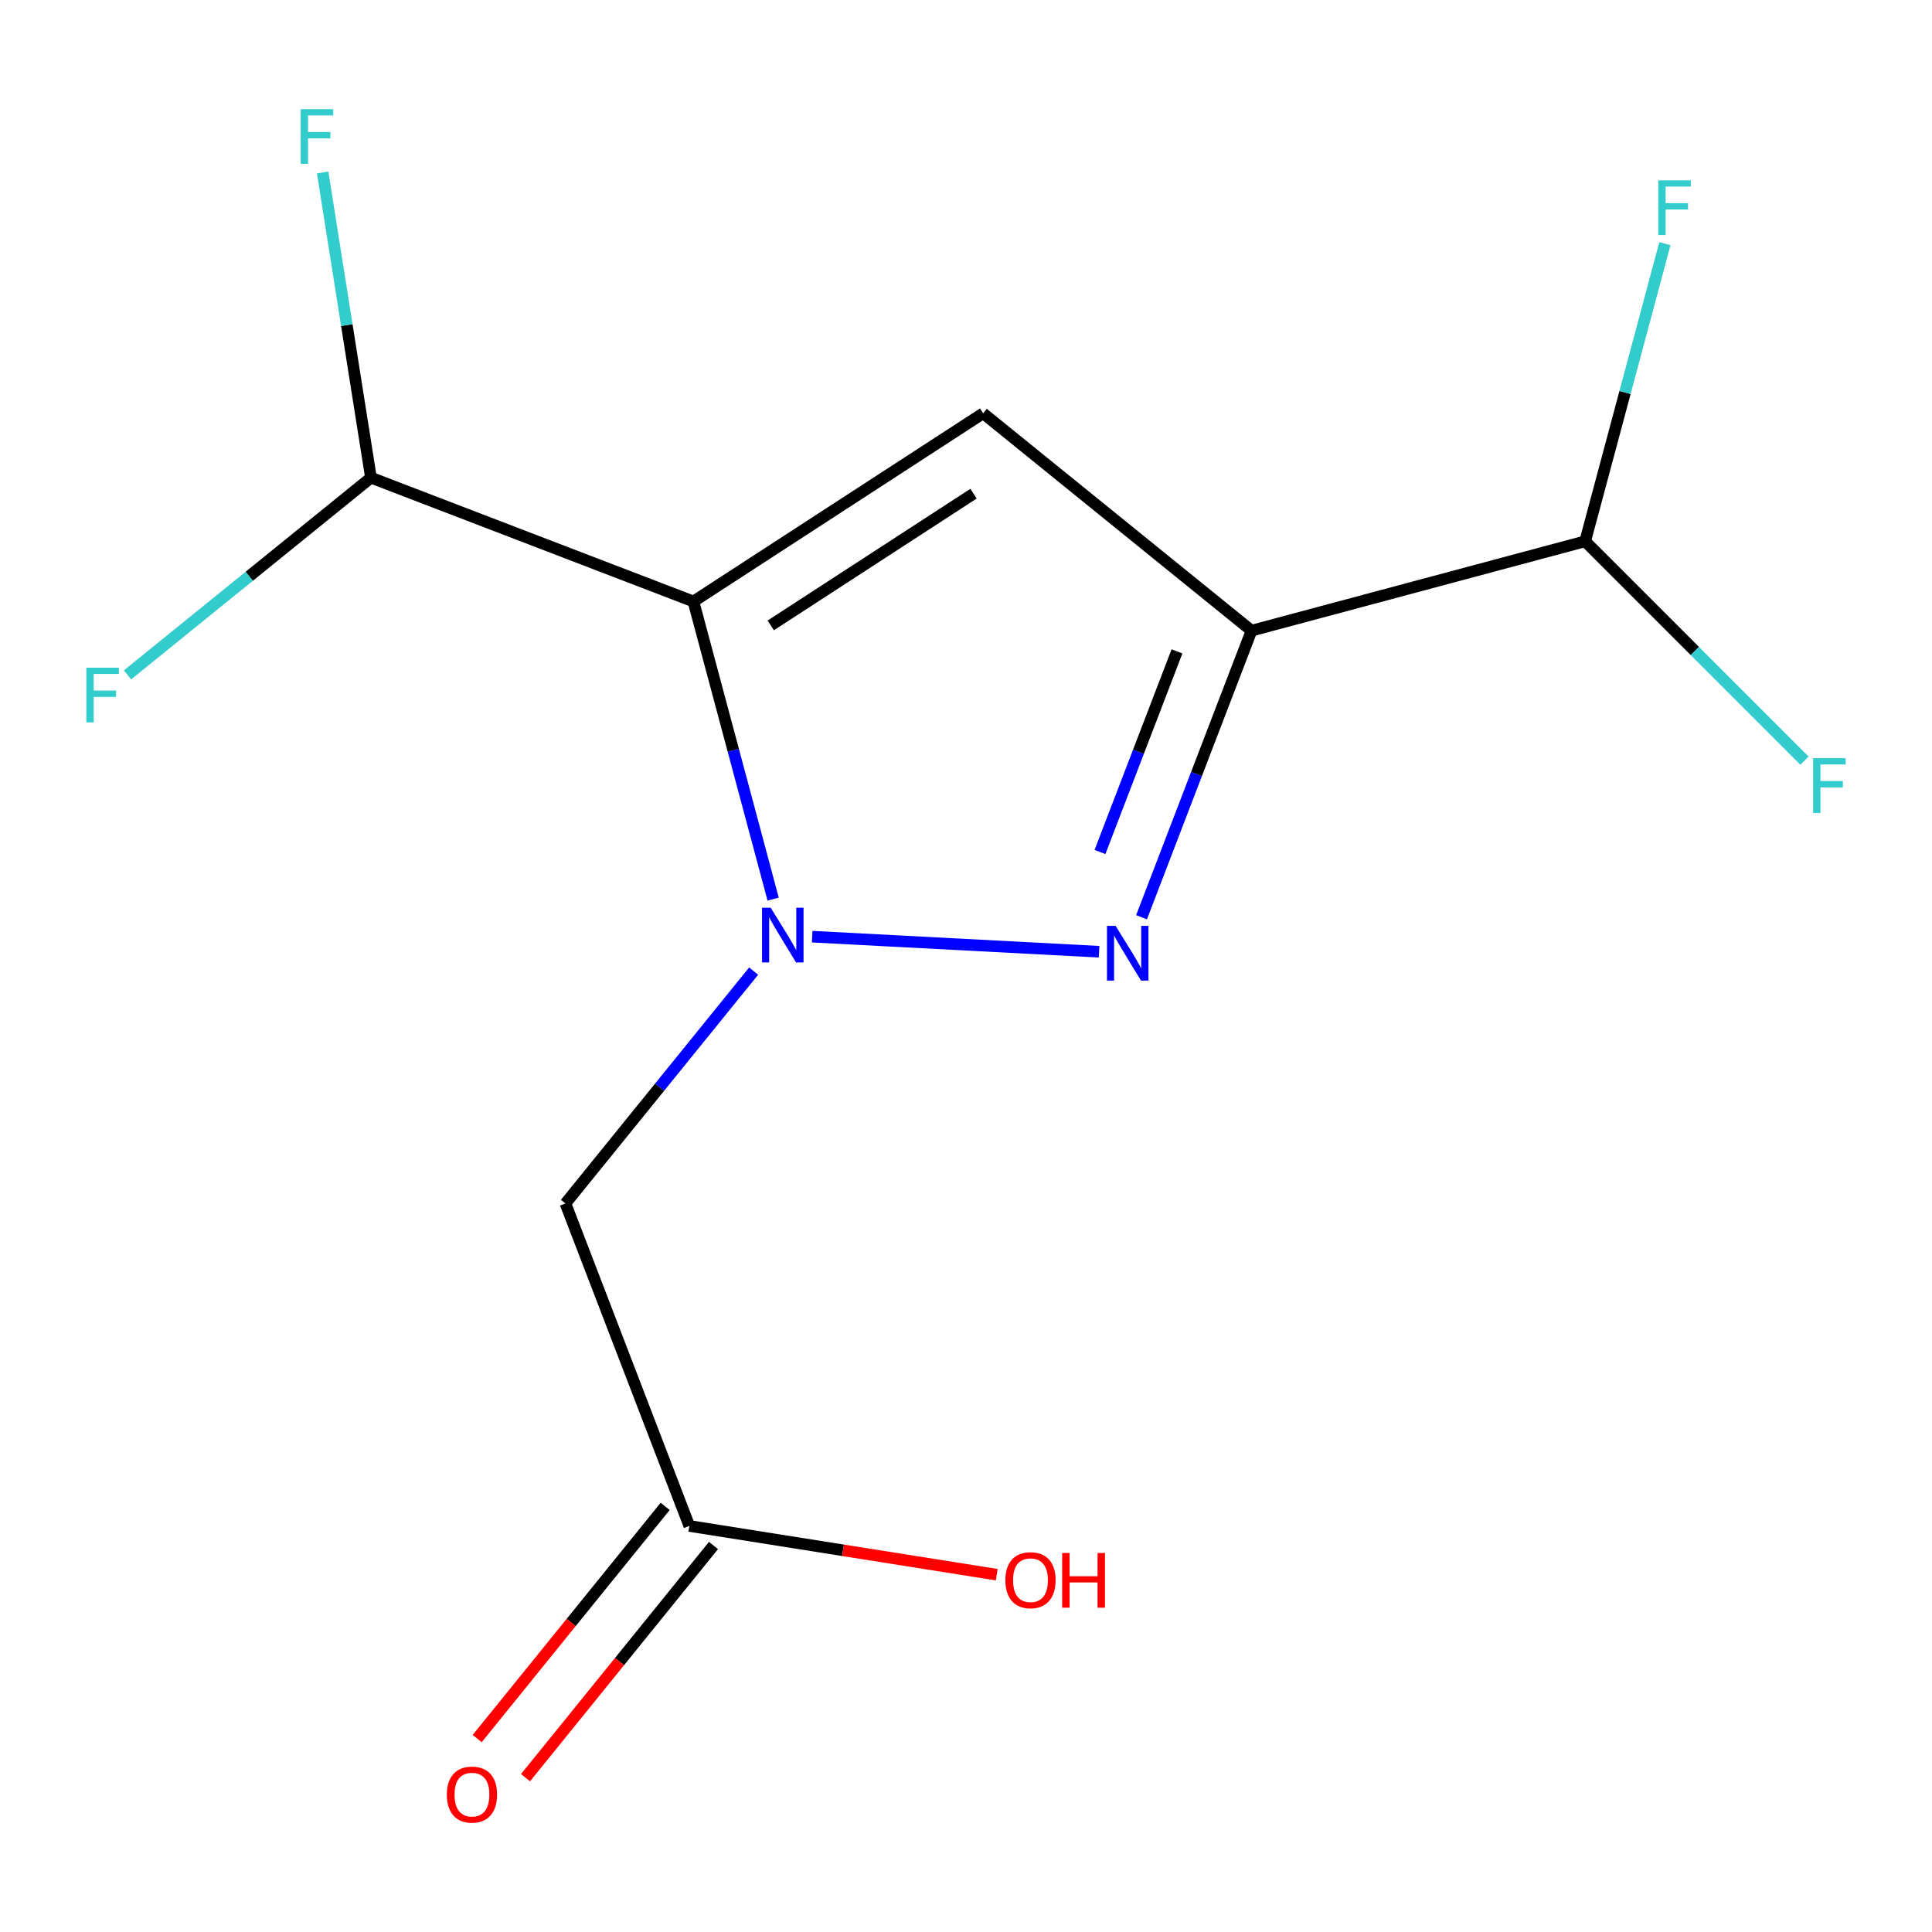 <?xml version='1.0' encoding='iso-8859-1'?>
<svg version='1.1' baseProfile='full'
              xmlns='http://www.w3.org/2000/svg'
                      xmlns:rdkit='http://www.rdkit.org/xml'
                      xmlns:xlink='http://www.w3.org/1999/xlink'
                  xml:space='preserve'
width='1000px' height='1000px' viewBox='0 0 1000 1000'>
<!-- END OF HEADER -->
<rect style='opacity:1.0;fill:#FFFFFF;stroke:none' width='1000' height='1000' x='0' y='0'> </rect>
<path class='bond-0' d='M 400.182,465.383 L 379.551,388.353' style='fill:none;fill-rule:evenodd;stroke:#0000FF;stroke-width:6px;stroke-linecap:butt;stroke-linejoin:miter;stroke-opacity:1' />
<path class='bond-0' d='M 379.551,388.353 L 358.92,311.323' style='fill:none;fill-rule:evenodd;stroke:#000000;stroke-width:6px;stroke-linecap:butt;stroke-linejoin:miter;stroke-opacity:1' />
<path class='bond-1' d='M 420.382,484.812 L 568.879,492.619' style='fill:none;fill-rule:evenodd;stroke:#0000FF;stroke-width:6px;stroke-linecap:butt;stroke-linejoin:miter;stroke-opacity:1' />
<path class='bond-4' d='M 390.082,502.641 L 341.372,562.776' style='fill:none;fill-rule:evenodd;stroke:#0000FF;stroke-width:6px;stroke-linecap:butt;stroke-linejoin:miter;stroke-opacity:1' />
<path class='bond-4' d='M 341.372,562.776 L 292.662,622.911' style='fill:none;fill-rule:evenodd;stroke:#000000;stroke-width:6px;stroke-linecap:butt;stroke-linejoin:miter;stroke-opacity:1' />
<path class='bond-3' d='M 358.92,311.323 L 508.868,213.92' style='fill:none;fill-rule:evenodd;stroke:#000000;stroke-width:6px;stroke-linecap:butt;stroke-linejoin:miter;stroke-opacity:1' />
<path class='bond-3' d='M 398.943,323.7 L 503.906,255.518' style='fill:none;fill-rule:evenodd;stroke:#000000;stroke-width:6px;stroke-linecap:butt;stroke-linejoin:miter;stroke-opacity:1' />
<path class='bond-5' d='M 358.92,311.323 L 192.006,247.246' style='fill:none;fill-rule:evenodd;stroke:#000000;stroke-width:6px;stroke-linecap:butt;stroke-linejoin:miter;stroke-opacity:1' />
<path class='bond-2' d='M 590.857,474.767 L 619.321,400.599' style='fill:none;fill-rule:evenodd;stroke:#0000FF;stroke-width:6px;stroke-linecap:butt;stroke-linejoin:miter;stroke-opacity:1' />
<path class='bond-2' d='M 619.321,400.599 L 647.784,326.43' style='fill:none;fill-rule:evenodd;stroke:#000000;stroke-width:6px;stroke-linecap:butt;stroke-linejoin:miter;stroke-opacity:1' />
<path class='bond-2' d='M 569.352,440.986 L 589.276,389.069' style='fill:none;fill-rule:evenodd;stroke:#0000FF;stroke-width:6px;stroke-linecap:butt;stroke-linejoin:miter;stroke-opacity:1' />
<path class='bond-2' d='M 589.276,389.069 L 609.2,337.151' style='fill:none;fill-rule:evenodd;stroke:#000000;stroke-width:6px;stroke-linecap:butt;stroke-linejoin:miter;stroke-opacity:1' />
<path class='bond-6' d='M 647.784,326.43 L 820.474,280.178' style='fill:none;fill-rule:evenodd;stroke:#000000;stroke-width:6px;stroke-linecap:butt;stroke-linejoin:miter;stroke-opacity:1' />
<path class='bond-14' d='M 647.784,326.43 L 508.868,213.92' style='fill:none;fill-rule:evenodd;stroke:#000000;stroke-width:6px;stroke-linecap:butt;stroke-linejoin:miter;stroke-opacity:1' />
<path class='bond-7' d='M 292.662,622.911 L 356.793,789.825' style='fill:none;fill-rule:evenodd;stroke:#000000;stroke-width:6px;stroke-linecap:butt;stroke-linejoin:miter;stroke-opacity:1' />
<path class='bond-9' d='M 192.006,247.246 L 129.001,298.281' style='fill:none;fill-rule:evenodd;stroke:#000000;stroke-width:6px;stroke-linecap:butt;stroke-linejoin:miter;stroke-opacity:1' />
<path class='bond-9' d='M 129.001,298.281 L 65.996,349.316' style='fill:none;fill-rule:evenodd;stroke:#33CCCC;stroke-width:6px;stroke-linecap:butt;stroke-linejoin:miter;stroke-opacity:1' />
<path class='bond-10' d='M 192.006,247.246 L 179.508,168.267' style='fill:none;fill-rule:evenodd;stroke:#000000;stroke-width:6px;stroke-linecap:butt;stroke-linejoin:miter;stroke-opacity:1' />
<path class='bond-10' d='M 179.508,168.267 L 167.01,89.289' style='fill:none;fill-rule:evenodd;stroke:#33CCCC;stroke-width:6px;stroke-linecap:butt;stroke-linejoin:miter;stroke-opacity:1' />
<path class='bond-11' d='M 820.474,280.178 L 841.113,203.149' style='fill:none;fill-rule:evenodd;stroke:#000000;stroke-width:6px;stroke-linecap:butt;stroke-linejoin:miter;stroke-opacity:1' />
<path class='bond-11' d='M 841.113,203.149 L 861.752,126.119' style='fill:none;fill-rule:evenodd;stroke:#33CCCC;stroke-width:6px;stroke-linecap:butt;stroke-linejoin:miter;stroke-opacity:1' />
<path class='bond-12' d='M 820.474,280.178 L 877.239,336.943' style='fill:none;fill-rule:evenodd;stroke:#000000;stroke-width:6px;stroke-linecap:butt;stroke-linejoin:miter;stroke-opacity:1' />
<path class='bond-12' d='M 877.239,336.943 L 934.003,393.708' style='fill:none;fill-rule:evenodd;stroke:#33CCCC;stroke-width:6px;stroke-linecap:butt;stroke-linejoin:miter;stroke-opacity:1' />
<path class='bond-8' d='M 344.287,779.7 L 295.638,839.79' style='fill:none;fill-rule:evenodd;stroke:#000000;stroke-width:6px;stroke-linecap:butt;stroke-linejoin:miter;stroke-opacity:1' />
<path class='bond-8' d='M 295.638,839.79 L 246.989,899.881' style='fill:none;fill-rule:evenodd;stroke:#FF0000;stroke-width:6px;stroke-linecap:butt;stroke-linejoin:miter;stroke-opacity:1' />
<path class='bond-8' d='M 369.299,799.95 L 320.65,860.04' style='fill:none;fill-rule:evenodd;stroke:#000000;stroke-width:6px;stroke-linecap:butt;stroke-linejoin:miter;stroke-opacity:1' />
<path class='bond-8' d='M 320.65,860.04 L 272.001,920.13' style='fill:none;fill-rule:evenodd;stroke:#FF0000;stroke-width:6px;stroke-linecap:butt;stroke-linejoin:miter;stroke-opacity:1' />
<path class='bond-13' d='M 356.793,789.825 L 436.351,802.439' style='fill:none;fill-rule:evenodd;stroke:#000000;stroke-width:6px;stroke-linecap:butt;stroke-linejoin:miter;stroke-opacity:1' />
<path class='bond-13' d='M 436.351,802.439 L 515.91,815.053' style='fill:none;fill-rule:evenodd;stroke:#FF0000;stroke-width:6px;stroke-linecap:butt;stroke-linejoin:miter;stroke-opacity:1' />
<path  class='atom-0' d='M 398.912 469.852
L 408.192 484.852
Q 409.112 486.332, 410.592 489.012
Q 412.072 491.692, 412.152 491.852
L 412.152 469.852
L 415.912 469.852
L 415.912 498.172
L 412.032 498.172
L 402.072 481.772
Q 400.912 479.852, 399.672 477.652
Q 398.472 475.452, 398.112 474.772
L 398.112 498.172
L 394.432 498.172
L 394.432 469.852
L 398.912 469.852
' fill='#0000FF'/>
<path  class='atom-2' d='M 577.448 479.238
L 586.728 494.238
Q 587.648 495.718, 589.128 498.398
Q 590.608 501.078, 590.688 501.238
L 590.688 479.238
L 594.448 479.238
L 594.448 507.558
L 590.568 507.558
L 580.608 491.158
Q 579.448 489.238, 578.208 487.038
Q 577.008 484.838, 576.648 484.158
L 576.648 507.558
L 572.968 507.558
L 572.968 479.238
L 577.448 479.238
' fill='#0000FF'/>
<path  class='atom-9' d='M 231.283 928.875
Q 231.283 922.075, 234.643 918.275
Q 238.003 914.475, 244.283 914.475
Q 250.563 914.475, 253.923 918.275
Q 257.283 922.075, 257.283 928.875
Q 257.283 935.755, 253.883 939.675
Q 250.483 943.555, 244.283 943.555
Q 238.043 943.555, 234.643 939.675
Q 231.283 935.795, 231.283 928.875
M 244.283 940.355
Q 248.603 940.355, 250.923 937.475
Q 253.283 934.555, 253.283 928.875
Q 253.283 923.315, 250.923 920.515
Q 248.603 917.675, 244.283 917.675
Q 239.963 917.675, 237.603 920.475
Q 235.283 923.275, 235.283 928.875
Q 235.283 934.595, 237.603 937.475
Q 239.963 940.355, 244.283 940.355
' fill='#FF0000'/>
<path  class='atom-10' d='M 44.687 345.596
L 61.527 345.596
L 61.527 348.836
L 48.487 348.836
L 48.487 357.436
L 60.087 357.436
L 60.087 360.716
L 48.487 360.716
L 48.487 373.916
L 44.687 373.916
L 44.687 345.596
' fill='#33CCCC'/>
<path  class='atom-11' d='M 155.641 56.499
L 172.481 56.499
L 172.481 59.739
L 159.441 59.739
L 159.441 68.339
L 171.041 68.339
L 171.041 71.619
L 159.441 71.619
L 159.441 84.819
L 155.641 84.819
L 155.641 56.499
' fill='#33CCCC'/>
<path  class='atom-12' d='M 858.323 93.329
L 875.163 93.329
L 875.163 96.569
L 862.123 96.569
L 862.123 105.169
L 873.723 105.169
L 873.723 108.449
L 862.123 108.449
L 862.123 121.649
L 858.323 121.649
L 858.323 93.329
' fill='#33CCCC'/>
<path  class='atom-13' d='M 938.473 392.438
L 955.313 392.438
L 955.313 395.678
L 942.273 395.678
L 942.273 404.278
L 953.873 404.278
L 953.873 407.558
L 942.273 407.558
L 942.273 420.758
L 938.473 420.758
L 938.473 392.438
' fill='#33CCCC'/>
<path  class='atom-14' d='M 520.379 817.903
Q 520.379 811.103, 523.739 807.303
Q 527.099 803.503, 533.379 803.503
Q 539.659 803.503, 543.019 807.303
Q 546.379 811.103, 546.379 817.903
Q 546.379 824.783, 542.979 828.703
Q 539.579 832.583, 533.379 832.583
Q 527.139 832.583, 523.739 828.703
Q 520.379 824.823, 520.379 817.903
M 533.379 829.383
Q 537.699 829.383, 540.019 826.503
Q 542.379 823.583, 542.379 817.903
Q 542.379 812.343, 540.019 809.543
Q 537.699 806.703, 533.379 806.703
Q 529.059 806.703, 526.699 809.503
Q 524.379 812.303, 524.379 817.903
Q 524.379 823.623, 526.699 826.503
Q 529.059 829.383, 533.379 829.383
' fill='#FF0000'/>
<path  class='atom-14' d='M 549.779 803.823
L 553.619 803.823
L 553.619 815.863
L 568.099 815.863
L 568.099 803.823
L 571.939 803.823
L 571.939 832.143
L 568.099 832.143
L 568.099 819.063
L 553.619 819.063
L 553.619 832.143
L 549.779 832.143
L 549.779 803.823
' fill='#FF0000'/>
</svg>
